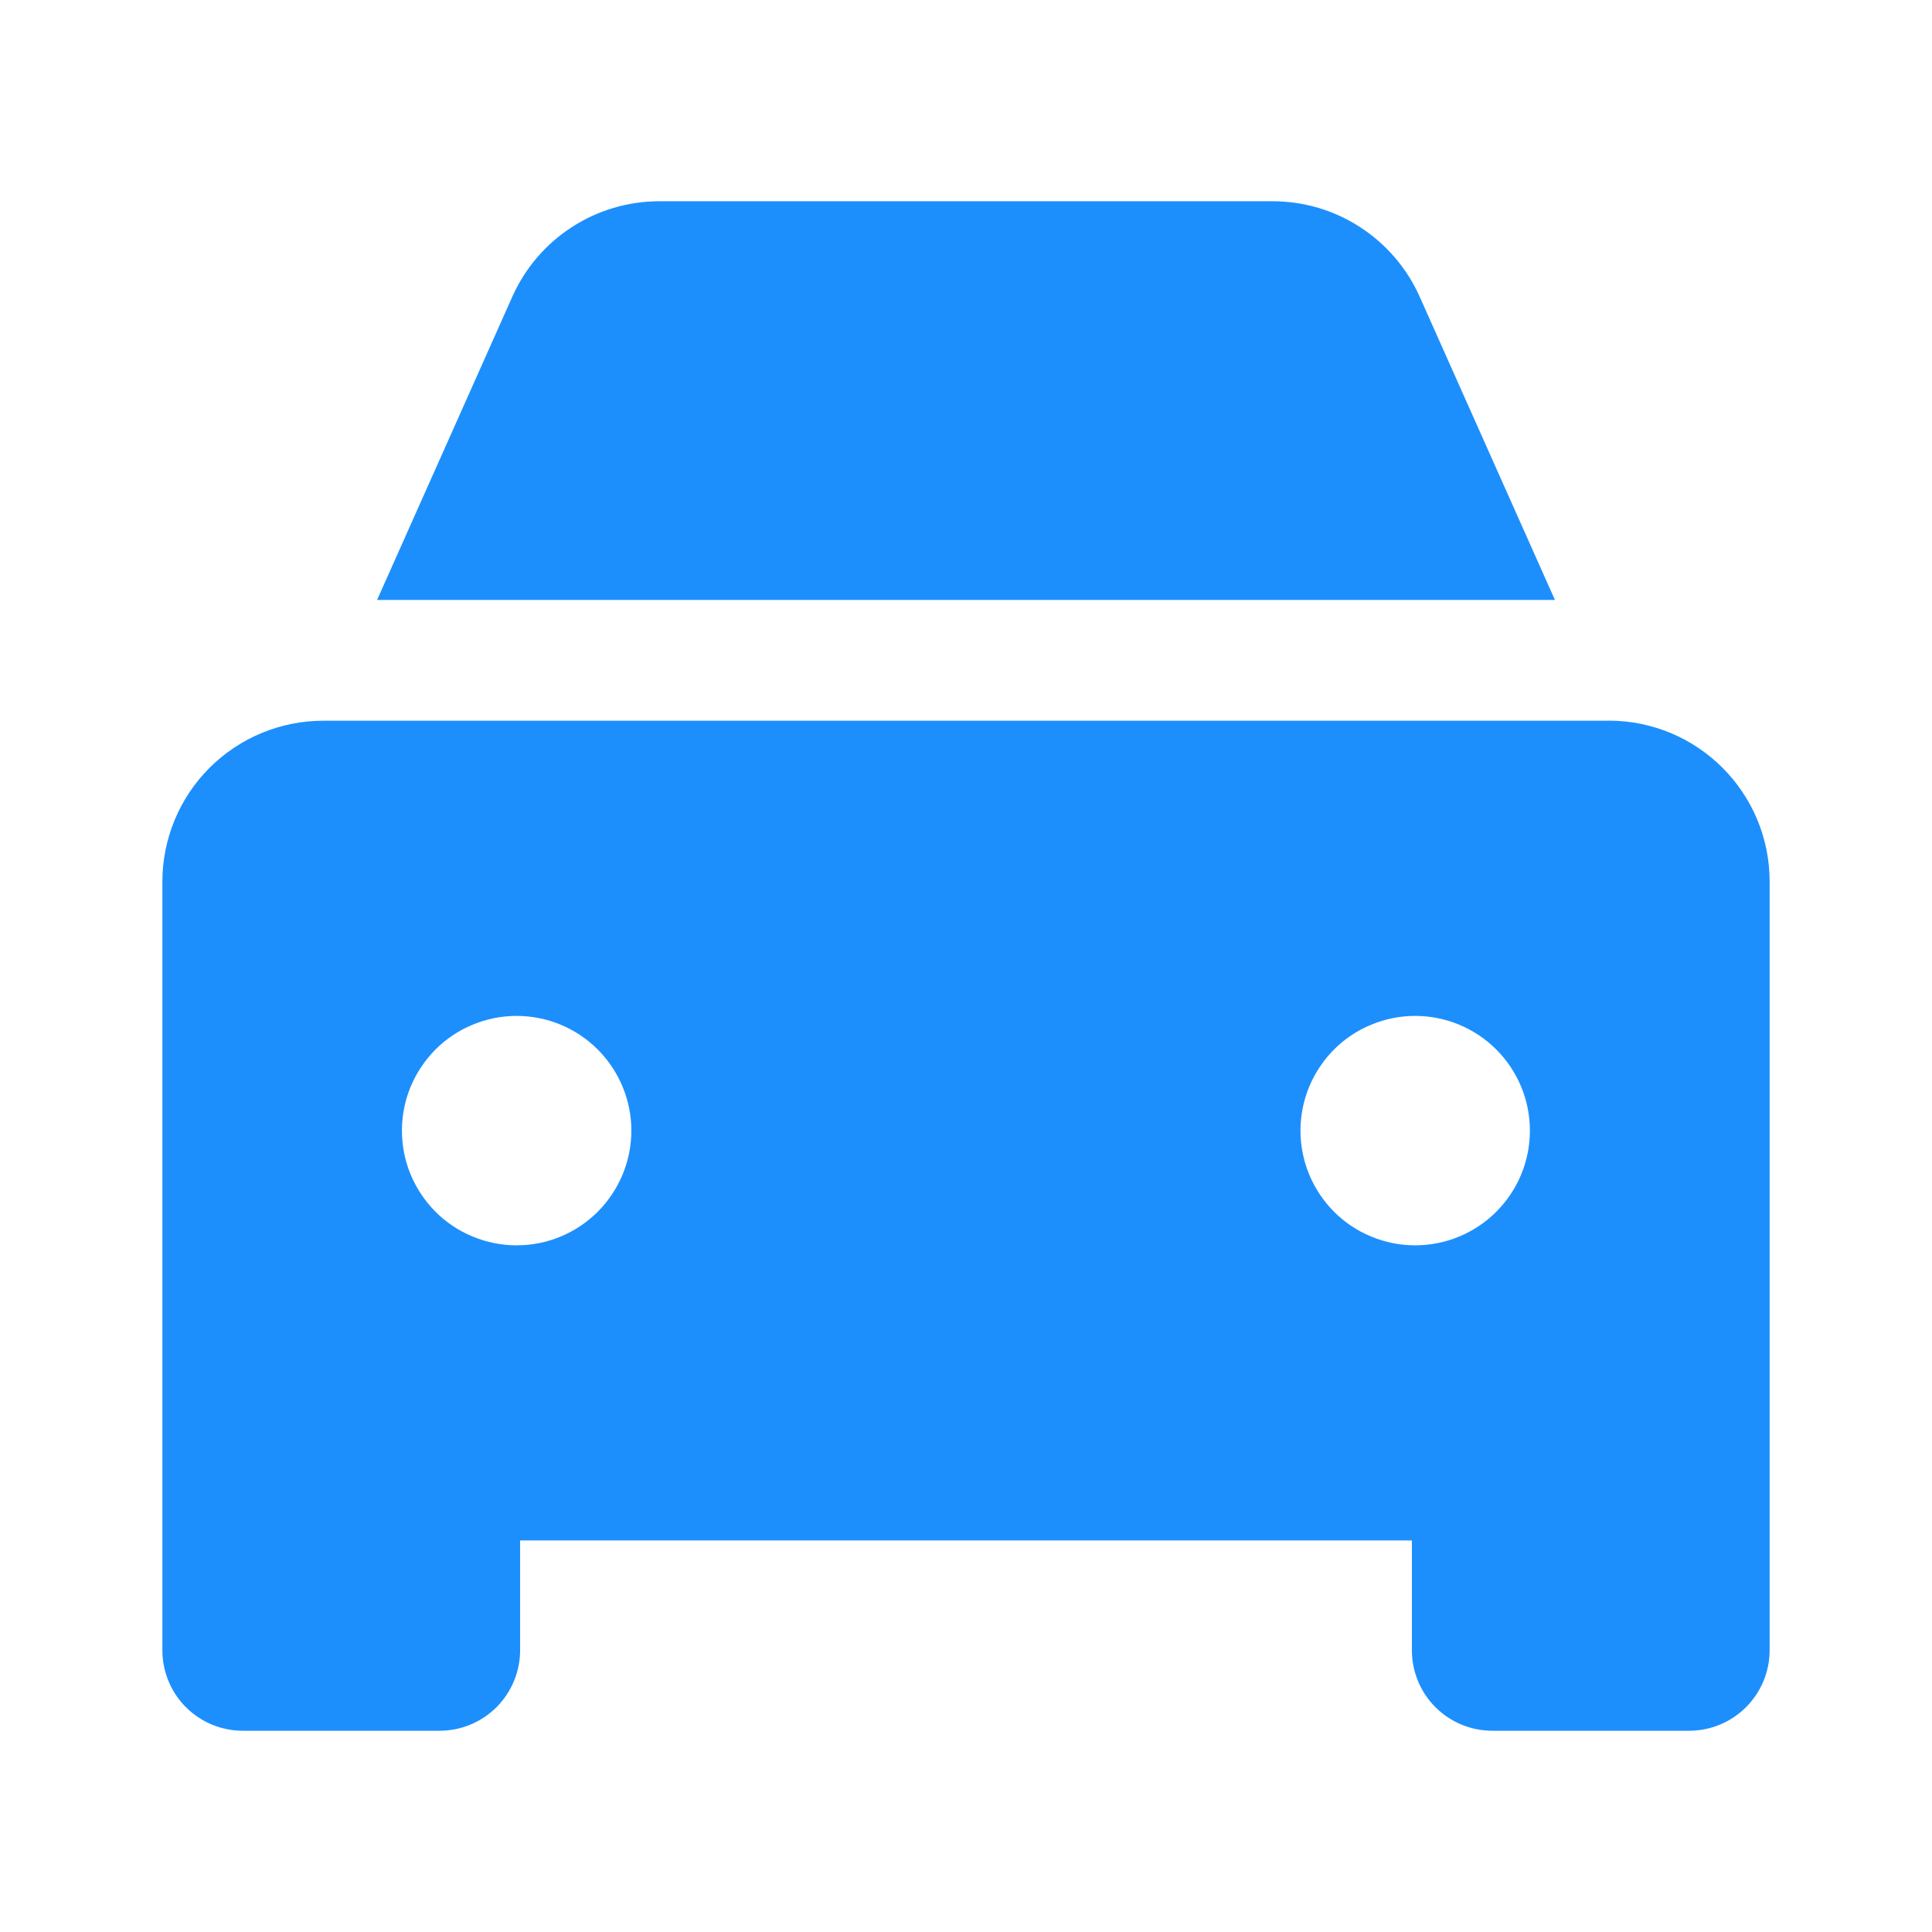 <svg width="24" height="24" viewBox="0 0 24 24" fill="none" xmlns="http://www.w3.org/2000/svg">
<path fill-rule="evenodd" clip-rule="evenodd" d="M17.636 3.686C17.478 3.333 17.222 3.033 16.898 2.823C16.574 2.612 16.196 2.5 15.81 2.5H8.19C7.803 2.5 7.425 2.612 7.101 2.823C6.777 3.033 6.521 3.333 6.364 3.686L4.684 7.453H19.316L17.636 3.686ZM17.58 15.47C17.392 15.47 17.207 15.433 17.034 15.361C16.861 15.29 16.704 15.185 16.572 15.053C16.44 14.92 16.335 14.763 16.263 14.59C16.192 14.417 16.155 14.232 16.155 14.045C16.155 13.858 16.192 13.673 16.263 13.5C16.335 13.327 16.44 13.17 16.572 13.037C16.704 12.905 16.861 12.8 17.034 12.729C17.207 12.657 17.392 12.62 17.58 12.62C17.957 12.62 18.32 12.77 18.587 13.037C18.855 13.305 19.005 13.667 19.005 14.045C19.005 14.423 18.855 14.785 18.587 15.053C18.32 15.32 17.957 15.47 17.58 15.47ZM6.418 15.47C6.23 15.47 6.045 15.433 5.872 15.361C5.699 15.29 5.542 15.185 5.41 15.053C5.278 14.92 5.173 14.763 5.101 14.59C5.029 14.417 4.993 14.232 4.993 14.045C4.993 13.858 5.029 13.673 5.101 13.5C5.173 13.327 5.278 13.17 5.41 13.037C5.542 12.905 5.699 12.8 5.872 12.729C6.045 12.657 6.23 12.62 6.418 12.62C6.796 12.62 7.158 12.77 7.425 13.037C7.692 13.305 7.843 13.667 7.843 14.045C7.843 14.423 7.692 14.785 7.425 15.053C7.158 15.32 6.796 15.47 6.418 15.47ZM19.982 8.953H4.017C3.486 8.953 2.977 9.164 2.602 9.539C2.227 9.914 2.017 10.423 2.017 10.953V20.5C2.017 20.765 2.122 21.02 2.309 21.207C2.497 21.395 2.751 21.5 3.017 21.5H5.461C5.726 21.5 5.98 21.395 6.168 21.207C6.355 21.02 6.461 20.765 6.461 20.5V19.136H17.539V20.5C17.539 20.765 17.644 21.02 17.831 21.207C18.019 21.395 18.273 21.5 18.539 21.5H20.983C21.248 21.5 21.502 21.395 21.69 21.207C21.877 21.02 21.983 20.765 21.983 20.5V10.952C21.983 9.847 21.089 8.952 19.983 8.952" fill="#1D8FFD"/>
</svg>
